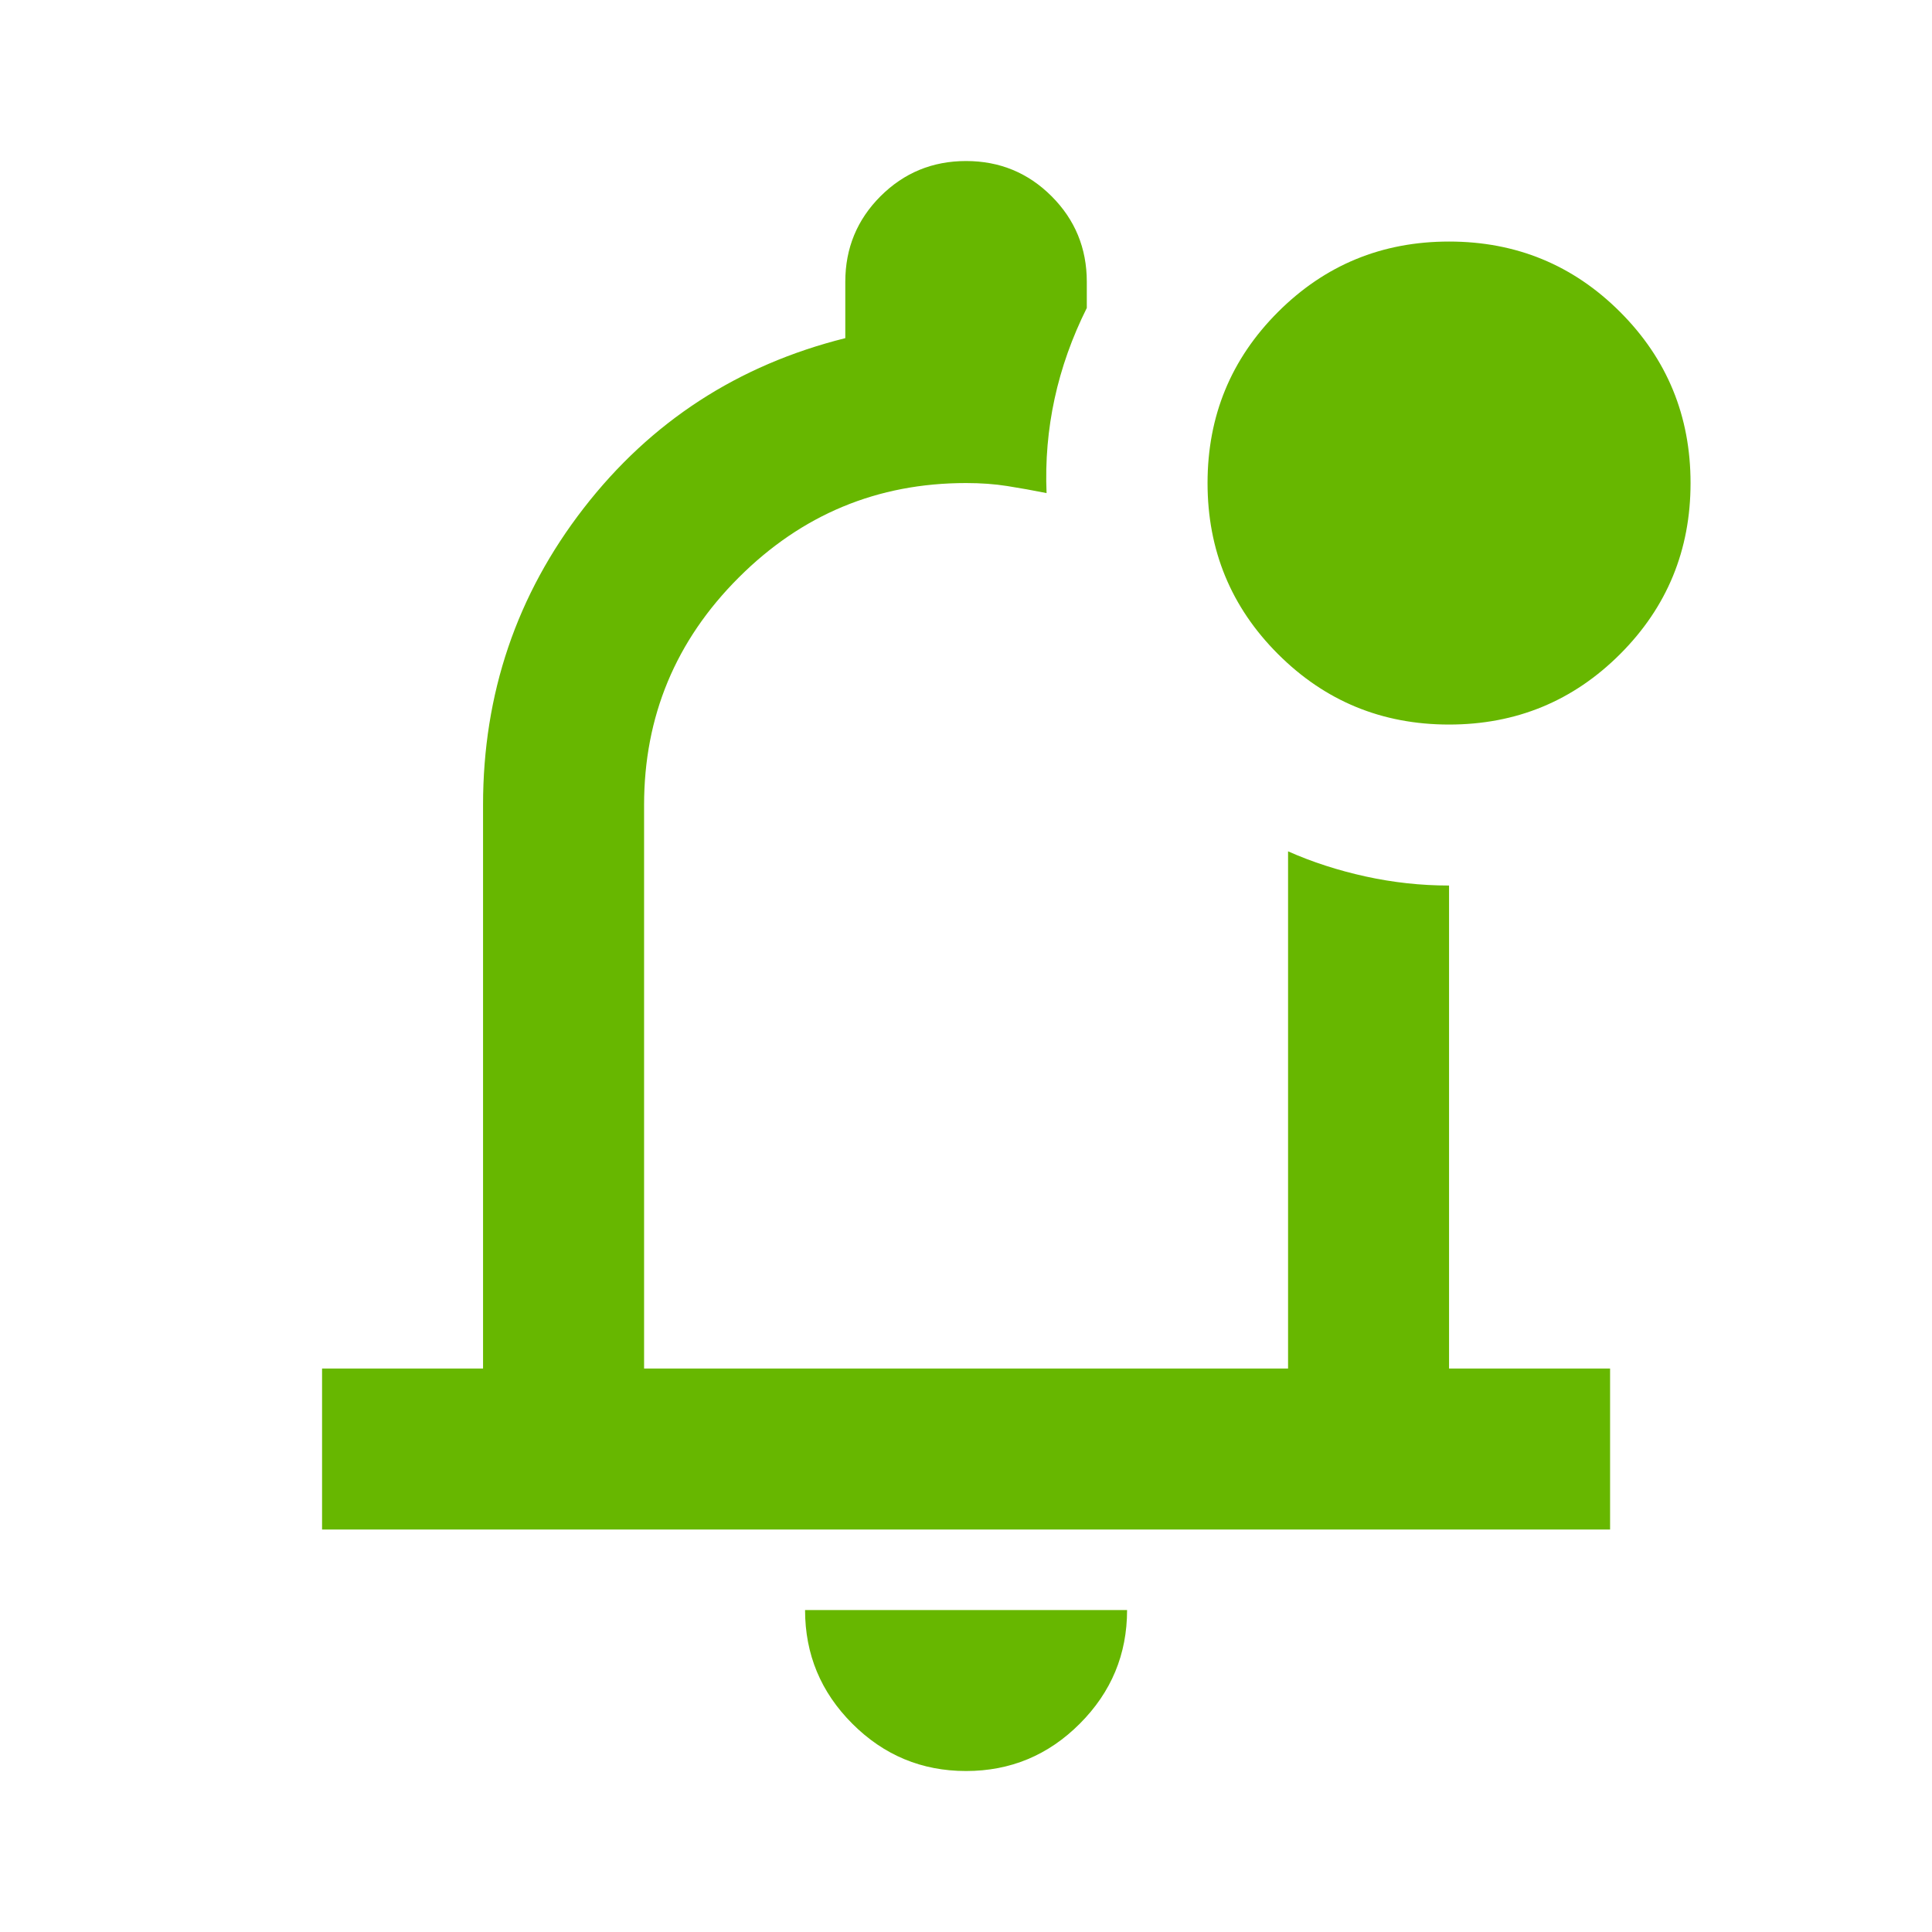 <svg width="40" height="40" viewBox="0 0 40 40" fill="none" xmlns="http://www.w3.org/2000/svg">
<path d="M20.001 36.667C19.085 36.667 18.3 36.341 17.647 35.688C16.994 35.035 16.668 34.251 16.668 33.334H23.335C23.335 34.251 23.008 35.035 22.355 35.688C21.703 36.341 20.918 36.667 20.001 36.667ZM6.668 31.667V28.334H10.001V16.667C10.001 14.362 10.696 12.313 12.085 10.521C13.473 8.73 15.279 7.556 17.501 7.001V5.834C17.501 5.14 17.744 4.549 18.23 4.063C18.717 3.577 19.307 3.334 20.001 3.334C20.696 3.334 21.286 3.577 21.772 4.063C22.258 4.549 22.501 5.14 22.501 5.834V6.376C22.196 6.987 21.974 7.612 21.835 8.251C21.696 8.89 21.64 9.542 21.668 10.209C21.39 10.153 21.119 10.105 20.855 10.063C20.592 10.021 20.307 10.001 20.001 10.001C18.168 10.001 16.599 10.653 15.293 11.959C13.987 13.264 13.335 14.834 13.335 16.667V28.334H26.668V17.626C27.168 17.848 27.703 18.021 28.272 18.146C28.842 18.271 29.418 18.334 30.001 18.334V28.334H33.335V31.667H6.668ZM30.001 15.001C28.612 15.001 27.432 14.514 26.46 13.542C25.487 12.57 25.001 11.389 25.001 10.001C25.001 8.612 25.487 7.431 26.46 6.459C27.432 5.487 28.612 5.001 30.001 5.001C31.39 5.001 32.571 5.487 33.543 6.459C34.515 7.431 35.001 8.612 35.001 10.001C35.001 11.389 34.515 12.57 33.543 13.542C32.571 14.514 31.39 15.001 30.001 15.001Z" fill="#67B700"/>
</svg>

